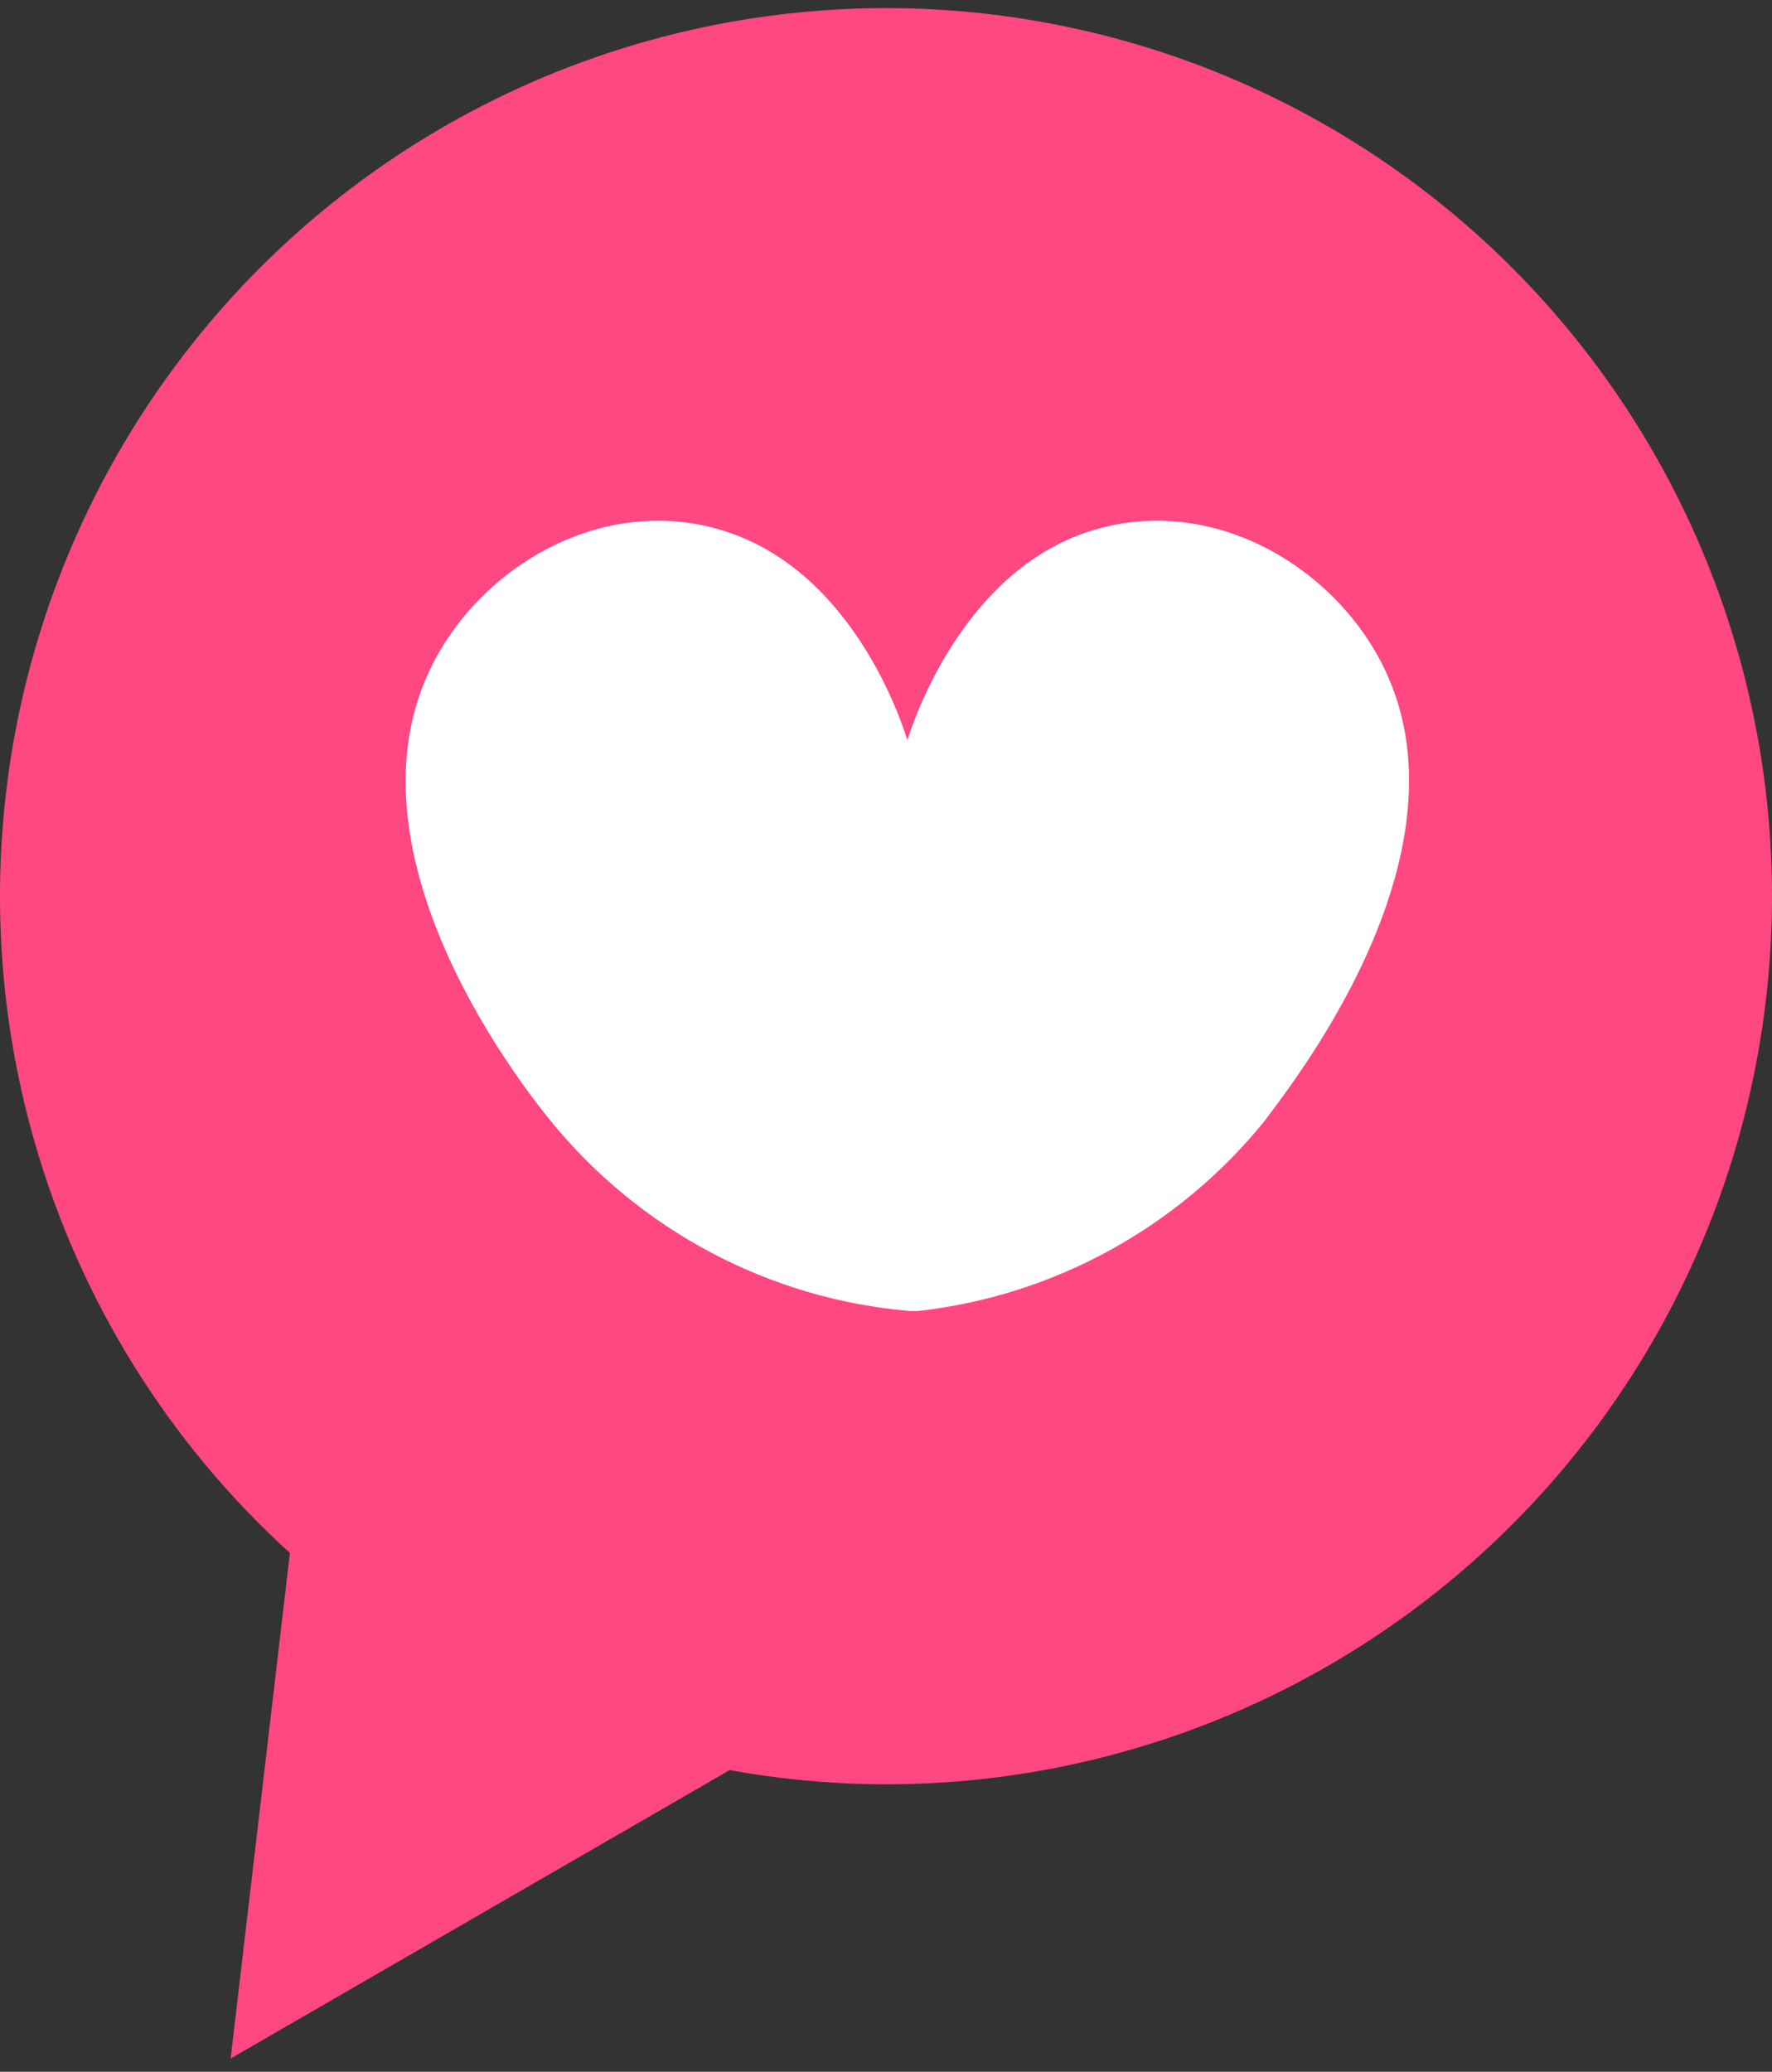 <svg width="83" height="97" viewBox="0 0 83 97" fill="none" xmlns="http://www.w3.org/2000/svg">
    <rect x="0" y="0" width="83" height="97" fill="#333333" stroke="none"/>
    <path d="M29.97 2.02C19.398 5.083 10.473 12.229 5.158 21.885C-0.156 31.541 -1.424 42.916 1.633 53.509C3.759 60.896 7.895 67.545 13.579 72.711L10.804 96.38L34.176 82.876C40.454 84.017 46.911 83.682 53.038 81.899C58.273 80.381 63.159 77.845 67.416 74.435C71.673 71.025 75.217 66.809 77.848 62.026C80.478 57.244 82.142 51.989 82.745 46.562C83.348 41.136 82.879 35.643 81.363 30.398C79.849 25.153 77.319 20.259 73.916 15.994C70.514 11.729 66.307 8.178 61.534 5.543C56.762 2.907 51.518 1.24 46.102 0.635C40.686 0.031 35.205 0.502 29.97 2.02Z" fill="#FF4782"/>
    <path d="M64.872 31.364C62.56 26.506 56.737 23.084 51.104 24.852C45.066 26.747 42.754 33.844 42.502 34.658V35.587C42.502 35.282 42.502 34.964 42.502 34.658C42.249 33.844 39.975 26.747 33.9 24.852C28.266 23.084 22.443 26.506 20.131 31.364C15.912 40.267 24.78 51.231 25.79 52.477C27.859 55.017 30.413 57.114 33.301 58.643C36.188 60.172 39.352 61.103 42.603 61.38H42.779H43.007C49.367 60.667 55.195 57.471 59.238 52.477C60.186 51.154 69.091 40.229 64.872 31.364Z" fill="white"/>
</svg>
